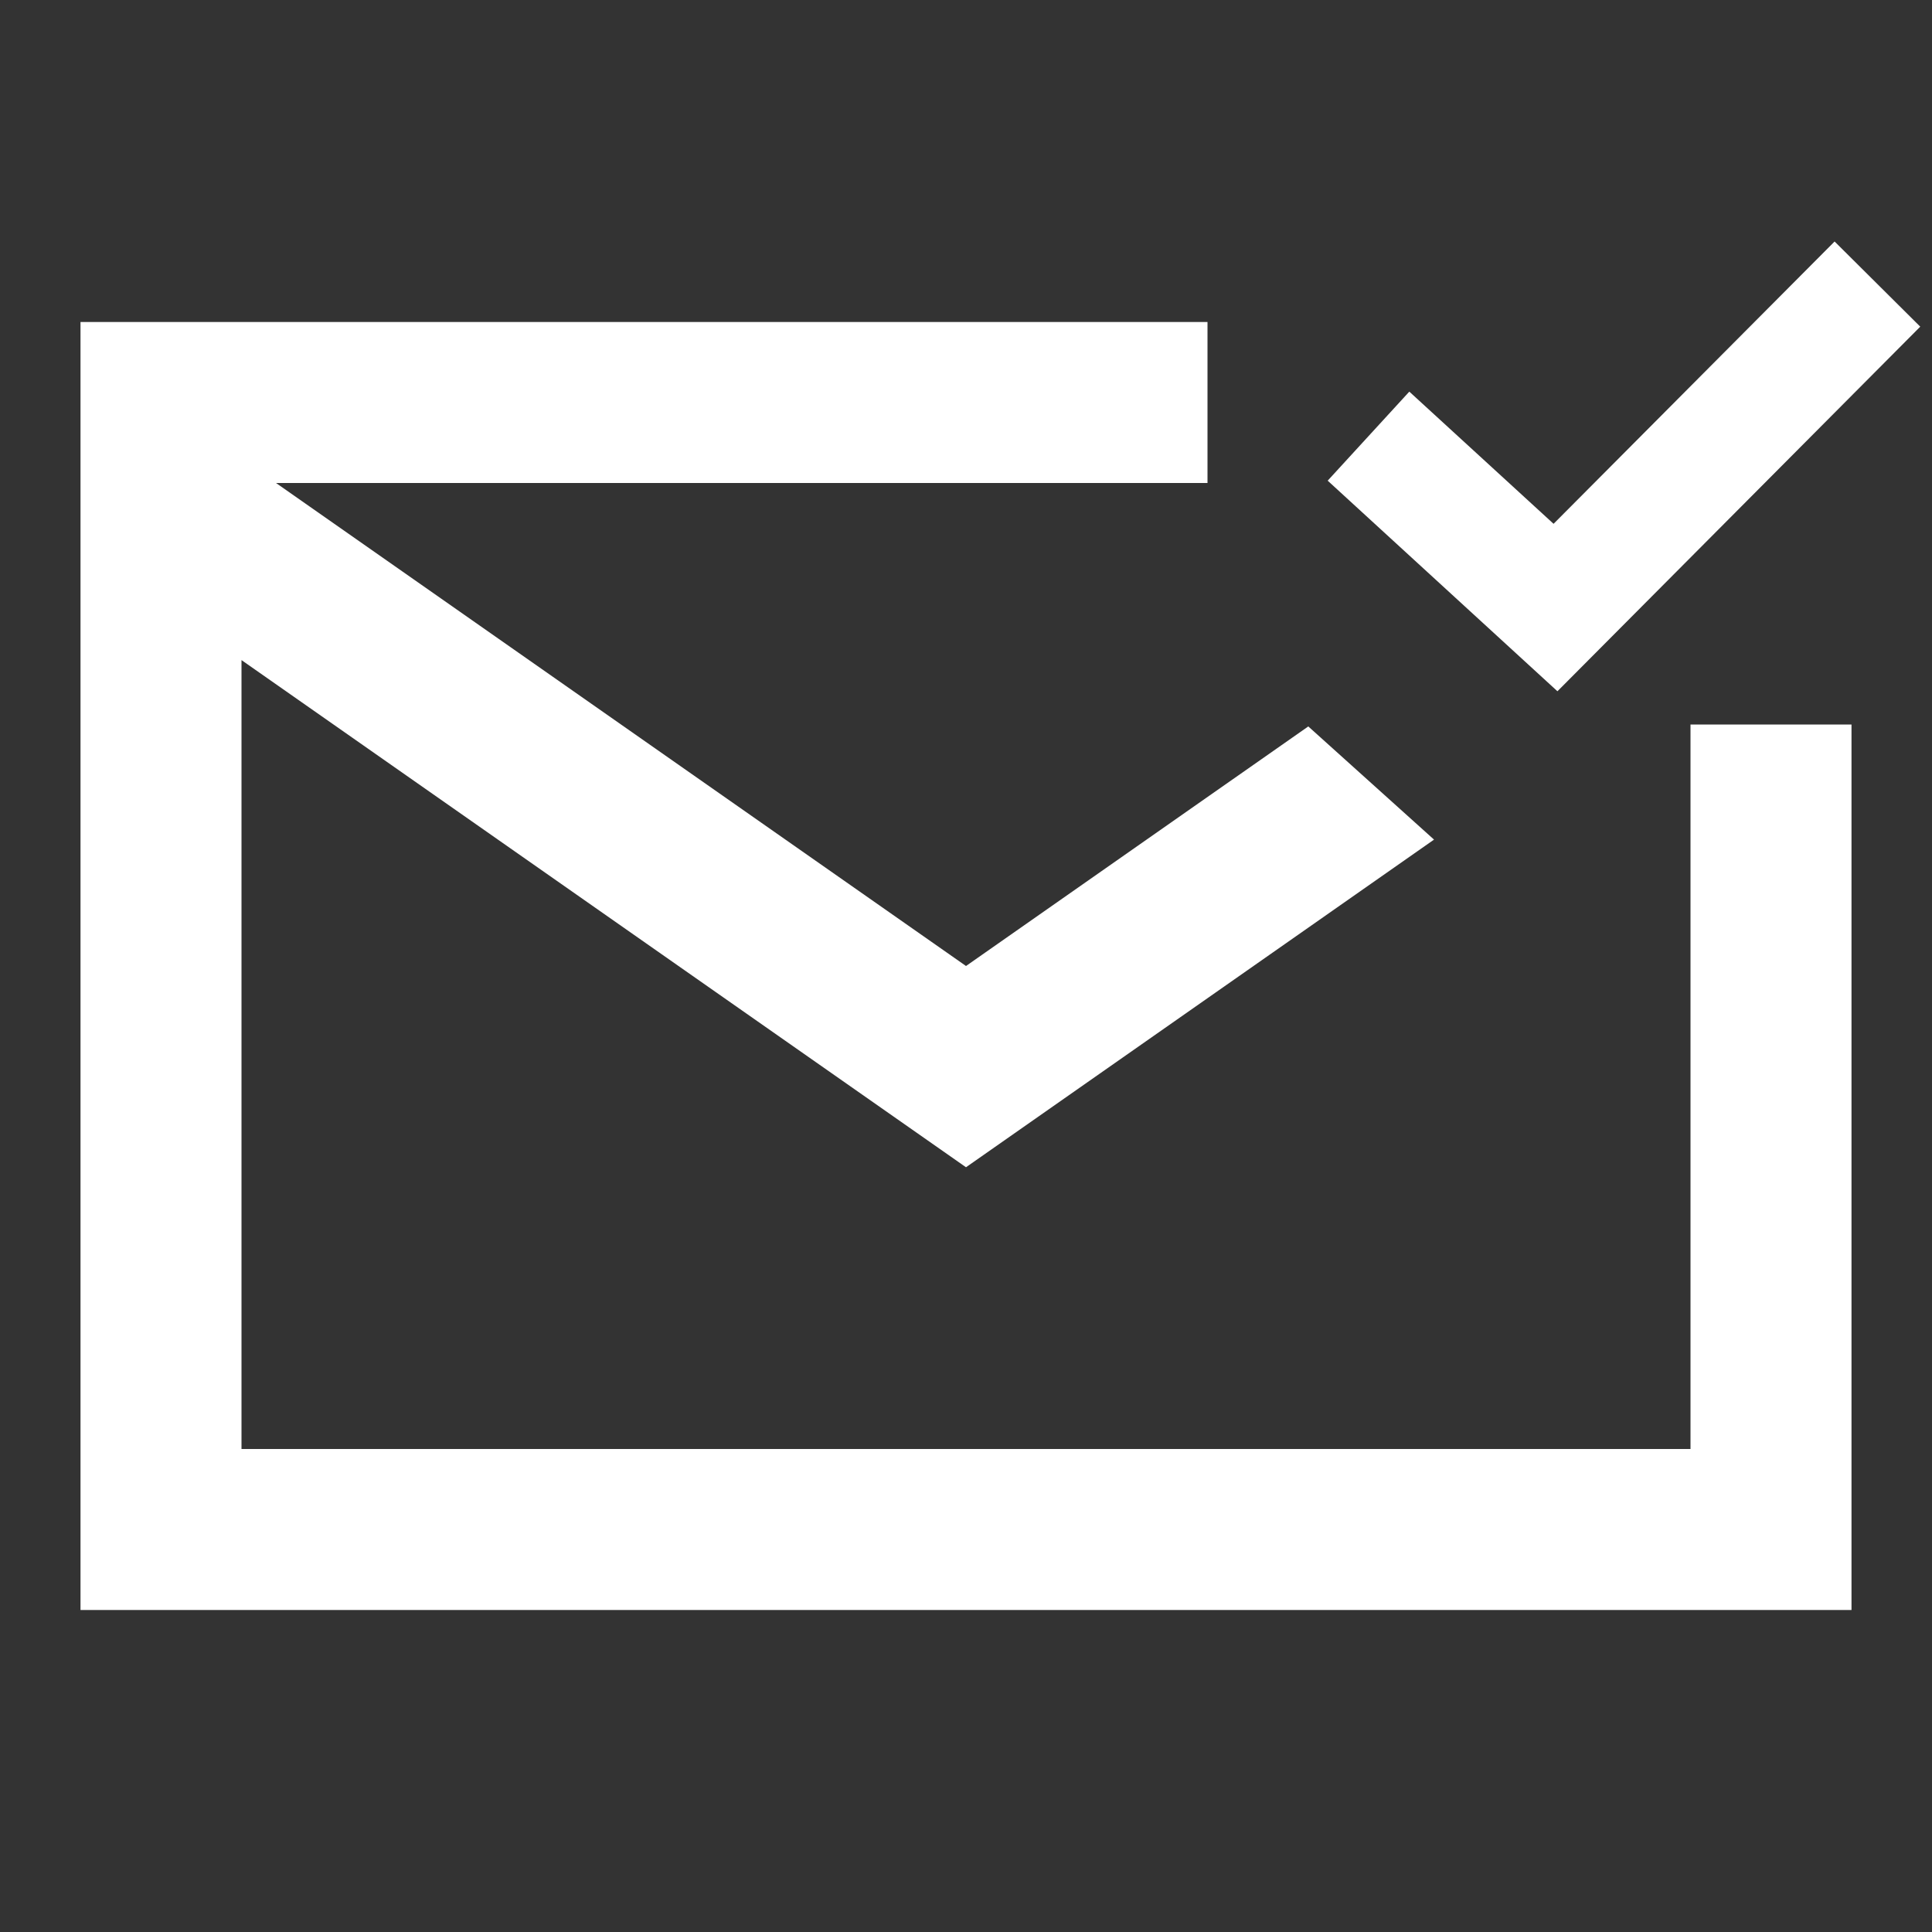 <svg width="24" height="24" viewBox="0 0 24 24" fill="none" xmlns="http://www.w3.org/2000/svg">
<rect x="0" y="0" width="24" height="24" fill="#333333" stroke="none"/>
<path fill-rule="evenodd" clip-rule="evenodd" d="M23.854 4.058L22.79 3L19.299 6.507L17.507 4.865L16.493 5.971L19.347 8.587L23.854 4.058ZM15 4H1V20H23V9H21V18H3V8.2L12 14.5L17.814 10.43L16.252 9.024L12 12L3.429 6H15V4Z" fill="white"/>
</svg>
